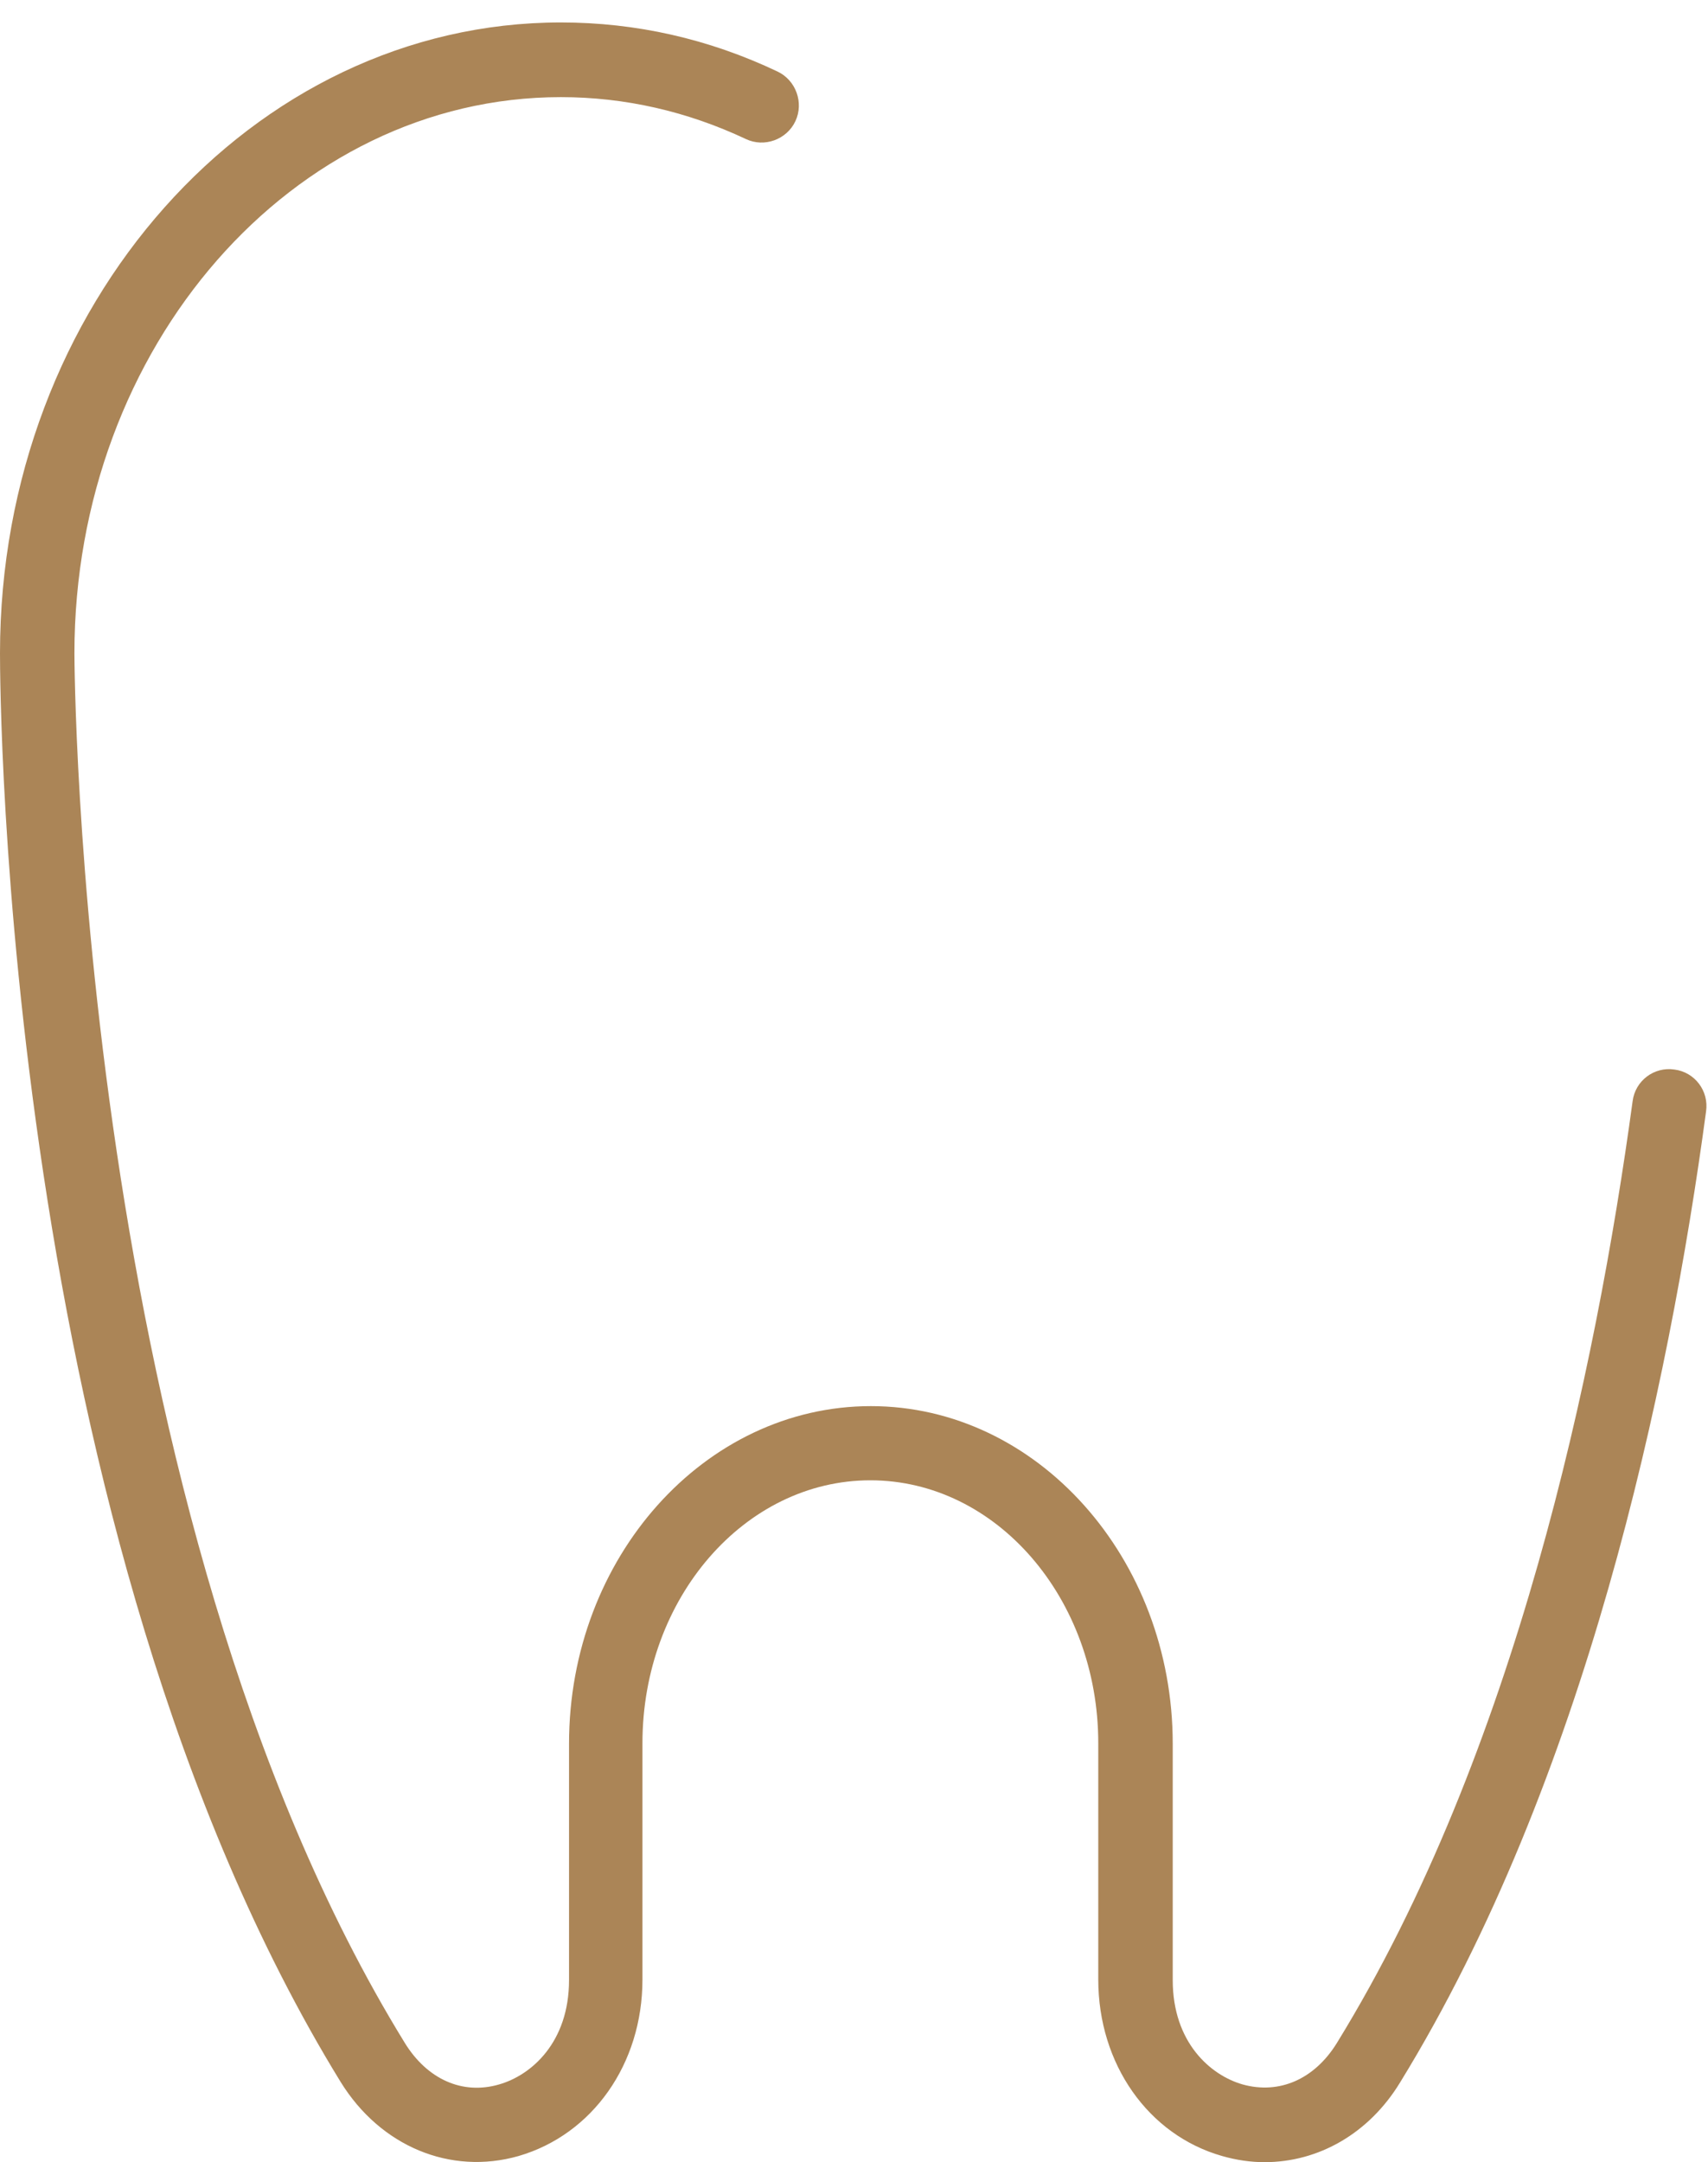 <?xml version="1.0" encoding="UTF-8"?> <svg xmlns="http://www.w3.org/2000/svg" width="64" height="81" viewBox="0 0 64 81" fill="none"> <path d="M47.381 81.005C46.866 81.005 46.331 80.928 45.796 80.775C43.025 79.989 41.153 77.325 41.153 74.163V65.309C41.153 59.886 37.332 55.459 32.613 55.459C27.913 55.459 24.073 59.867 24.073 65.309V74.163C24.073 77.325 22.201 79.97 19.43 80.775C16.87 81.503 14.253 80.411 12.762 77.996C0.096 57.375 0 25.812 0 24.471C0 11.439 9.438 0.841 21.016 0.841C23.825 0.841 26.556 1.454 29.136 2.681C29.824 3.007 30.129 3.85 29.804 4.54C29.48 5.23 28.639 5.536 27.951 5.21C25.754 4.176 23.423 3.639 21.016 3.639C10.966 3.639 2.789 12.991 2.789 24.471C2.789 24.796 2.885 56.571 15.17 76.54C16.01 77.9 17.329 78.494 18.704 78.092C19.908 77.747 21.322 76.52 21.322 74.182V65.329C21.322 58.353 26.404 52.68 32.632 52.68C38.86 52.68 43.943 58.372 43.943 65.329V74.182C43.943 76.52 45.356 77.747 46.56 78.092C47.935 78.475 49.254 77.9 50.094 76.54C56.781 65.673 59.8 51.358 61.175 41.258C61.271 40.492 61.978 39.955 62.742 40.07C63.506 40.166 64.041 40.875 63.927 41.642C62.532 52.009 59.399 66.728 52.464 78.015C51.298 79.932 49.407 81.005 47.381 81.005Z" fill="#AB8557"></path> </svg> 
